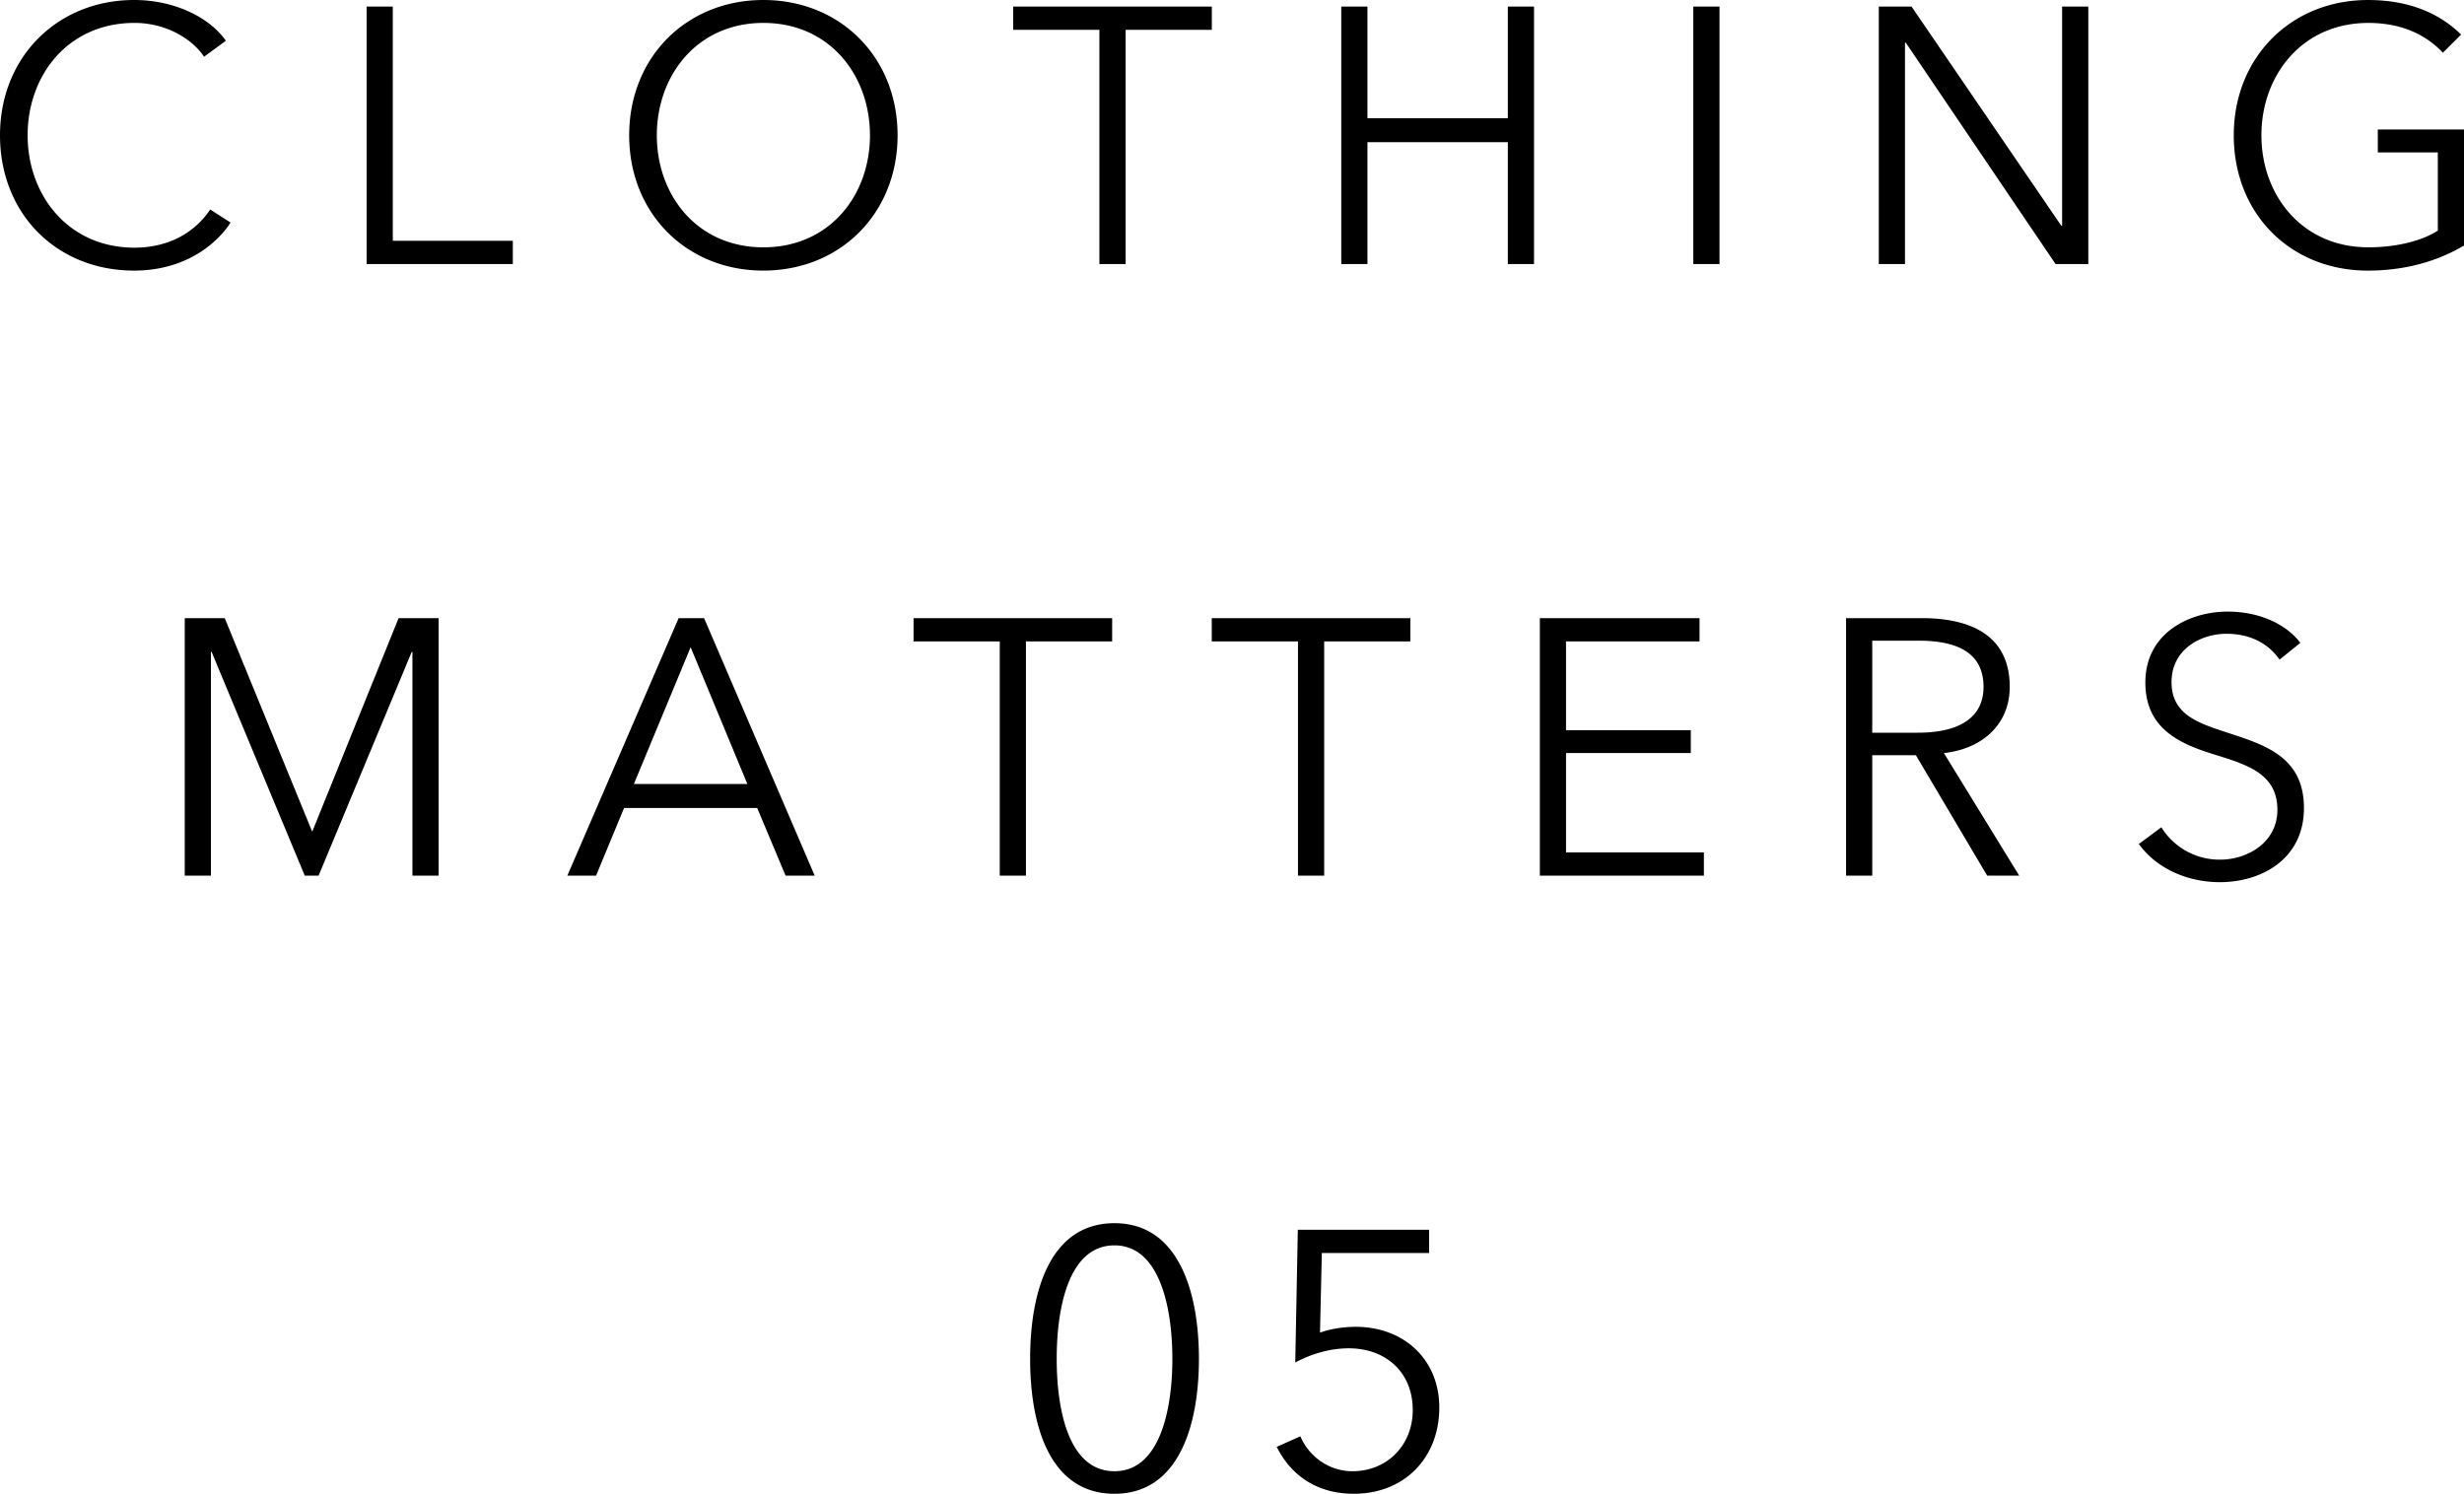 <svg width="160" height="97" viewBox="0 0 160 97" xmlns="http://www.w3.org/2000/svg"><title>title-cover-primary</title><path d="M14.975 14.455c-1.11 1.677-3.26 3.118-6.26 3.118C3.661 17.573 0 13.865 0 8.786 0 3.708 3.731 0 8.715 0c2.457 0 4.796 1.015 5.953 2.646L13.25 3.684c-.71-1.085-2.386-2.196-4.513-2.196-4.322 0-6.943 3.402-6.943 7.298 0 3.898 2.646 7.299 6.943 7.299 1.914 0 3.756-.756 4.914-2.48l1.323.85zm10.53 1.181H33.3v1.512h-9.494V.425h1.7v15.211zM49.571 1.488c-4.3 0-6.92 3.401-6.92 7.299 0 3.897 2.62 7.275 6.92 7.275 4.298 0 6.92-3.378 6.92-7.275 0-3.898-2.622-7.299-6.92-7.299m0 16.085c-4.984 0-8.715-3.709-8.715-8.786C40.856 3.708 44.586 0 49.57 0s8.715 3.707 8.715 8.786c0 5.077-3.73 8.786-8.715 8.786zm23.522-.425H71.39V1.937h-5.598V.425H78.69v1.512h-5.597v15.21zM87.095.425h1.7v7.252h9.117V.425h1.7v16.723h-1.7V9.235h-9.117v7.913h-1.7V.425zm22.86 16.723V.426h1.701v16.722h-1.7zm23.902-2.48h.047V.425h1.7v16.723h-2.126l-9.731-14.384h-.047v14.384H122V.425h2.126l9.73 14.243zM158.63 3.425c-1.157-1.229-2.763-1.936-4.842-1.936-4.298 0-6.943 3.4-6.943 7.298 0 3.897 2.645 7.274 6.943 7.274 1.89 0 3.543-.448 4.512-1.087V9.897h-3.897V8.409H160v7.535c-1.818 1.086-3.968 1.63-6.235 1.63-5.055 0-8.715-3.71-8.715-8.787 0-5.079 3.731-8.786 8.715-8.786 2.645 0 4.63.85 6.047 2.243l-1.182 1.181zM20.262 53.985h.023l5.598-13.842h2.599v16.723h-1.701V42.34h-.048l-6.045 14.526h-.898L13.743 42.34h-.047v14.526h-1.7V40.143h2.598l5.668 13.841zm20.9-3.071h7.369l-3.684-8.881-3.685 8.88zm-2.457 5.952H36.84l7.227-16.722h1.653l7.182 16.722h-1.89l-1.843-4.394h-8.645l-1.819 4.394zm27.916 0h-1.702V41.655h-5.598v-1.511h12.897v1.511H66.62v15.211zm19.365 0h-1.702V41.655h-5.598v-1.511h12.897v1.511h-5.597v15.211zm15.703-1.512h8.953v1.512H99.99V40.143h10.369v1.512h-8.669v5.763h8.102v1.488h-8.102v6.448zm19.885-7.77h2.953c2.716 0 4.274-.993 4.274-2.976 0-2.197-1.676-3-4.204-3h-3.023v5.975zm0 9.282h-1.7V40.143h4.912c3.307 0 5.716 1.205 5.716 4.465 0 2.48-1.841 4.038-4.275 4.298l4.89 7.96h-2.08l-4.628-7.819h-2.835v7.819zm26.45-14.03c-.708-1.015-1.865-1.677-3.447-1.677-1.655 0-3.568.992-3.568 3.141 0 2.126 1.772 2.67 3.638 3.283 2.362.78 4.96 1.536 4.96 4.89 0 3.354-2.81 4.818-5.456 4.818-2.032 0-4.063-.826-5.267-2.48l1.464-1.086a4.443 4.443 0 0 0 3.827 2.102c1.724 0 3.708-1.087 3.708-3.236 0-2.338-1.96-2.929-4.086-3.59-2.22-.686-4.488-1.653-4.488-4.677 0-3.236 2.881-4.605 5.338-4.605 2.244 0 3.92.944 4.724 2.03l-1.346 1.087zm-79.407 45.41c0 3.331.779 7.299 3.754 7.299 2.93 0 3.757-3.968 3.757-7.298 0-3.331-.827-7.37-3.757-7.37-2.975 0-3.754 4.039-3.754 7.37m9.235 0c0 4.345-1.323 8.762-5.48 8.762-4.204 0-5.48-4.417-5.48-8.762 0-4.347 1.276-8.81 5.48-8.81 4.157 0 5.48 4.463 5.48 8.81zM92.8 81.373h-6.967l-.119 5.172c.71-.259 1.56-.378 2.315-.378 3.141 0 5.432 2.127 5.432 5.244 0 3.237-2.243 5.598-5.55 5.598-2.41 0-4.086-1.204-5.007-3.046l1.535-.686c.591 1.37 1.913 2.268 3.377 2.268 2.268 0 3.921-1.7 3.921-3.969 0-2.48-1.771-4.014-4.156-4.014-1.205 0-2.41.354-3.473.92l.166-8.62H92.8v1.511z" fill-rule="evenodd"/></svg>